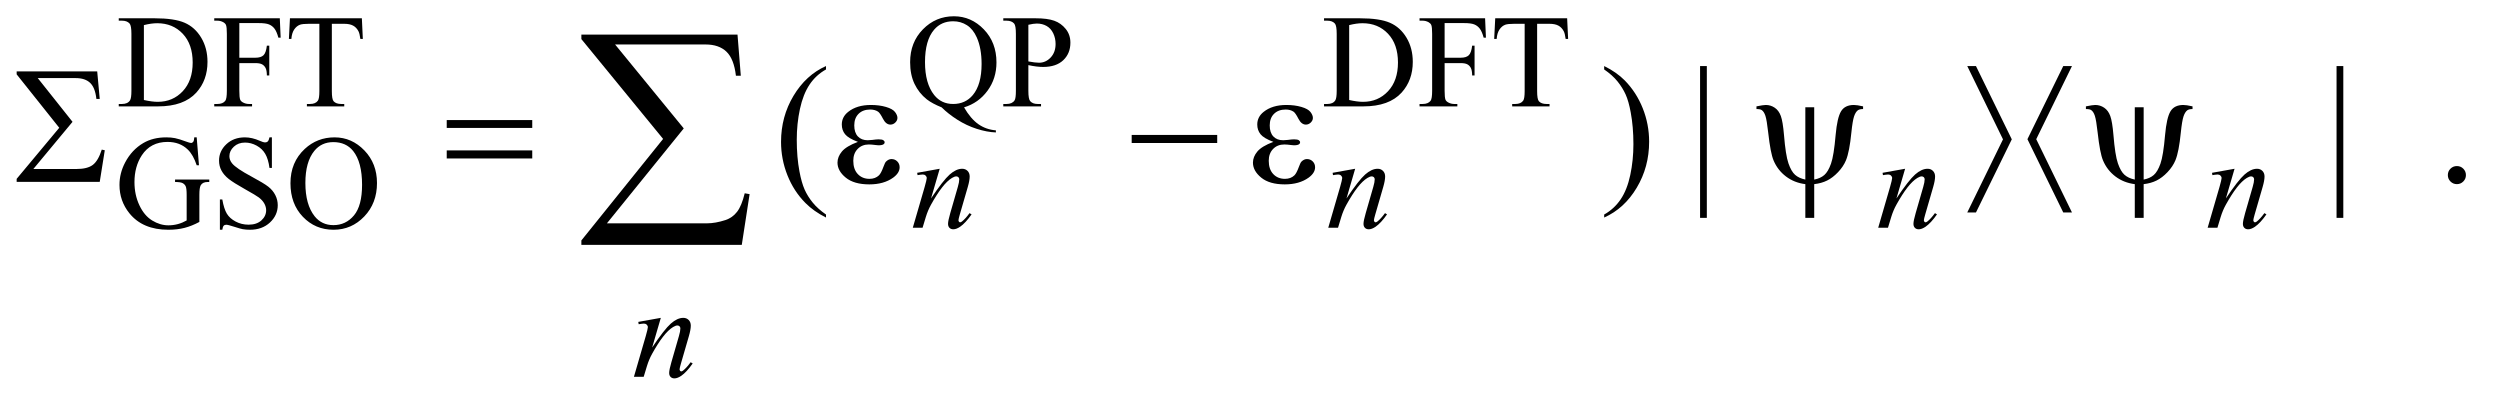 <?xml version="1.0" encoding="UTF-8"?>
<!DOCTYPE svg PUBLIC '-//W3C//DTD SVG 1.0//EN'
          'http://www.w3.org/TR/2001/REC-SVG-20010904/DTD/svg10.dtd'>
<svg stroke-dasharray="none" shape-rendering="auto" xmlns="http://www.w3.org/2000/svg" font-family="'Dialog'" text-rendering="auto" width="235" fill-opacity="1" color-interpolation="auto" color-rendering="auto" preserveAspectRatio="xMidYMid meet" font-size="12px" viewBox="0 0 235 38" fill="black" xmlns:xlink="http://www.w3.org/1999/xlink" stroke="black" image-rendering="auto" stroke-miterlimit="10" stroke-linecap="square" stroke-linejoin="miter" font-style="normal" stroke-width="1" height="38" stroke-dashoffset="0" font-weight="normal" stroke-opacity="1"
><!--Generated by the Batik Graphics2D SVG Generator--><defs id="genericDefs"
  /><g
  ><defs id="defs1"
    ><clipPath clipPathUnits="userSpaceOnUse" id="clipPath1"
      ><path d="M0.958 2.087 L149.554 2.087 L149.554 25.821 L0.958 25.821 L0.958 2.087 Z"
      /></clipPath
      ><clipPath clipPathUnits="userSpaceOnUse" id="clipPath2"
      ><path d="M30.699 66.676 L30.699 824.949 L4793.395 824.949 L4793.395 66.676 Z"
      /></clipPath
    ></defs
    ><g transform="scale(1.576,1.576) translate(-0.958,-2.087) matrix(0.031,0,0,0.031,0,0)"
    ><path d="M259.375 272 L259.375 267.375 L265.75 267.375 Q276.5 267.375 281 260.5 Q283.75 256.375 283.75 242 L283.75 132.5 Q283.75 116.625 280.25 112.625 Q275.375 107.125 265.75 107.125 L259.375 107.125 L259.375 102.5 L328.375 102.5 Q366.375 102.5 386.188 111.125 Q406 119.75 418.062 139.875 Q430.125 160 430.125 186.375 Q430.125 221.75 408.625 245.5 Q384.5 272 335.125 272 L259.375 272 ZM307.75 259.75 Q323.625 263.25 334.375 263.25 Q363.375 263.25 382.5 242.875 Q401.625 222.5 401.625 187.625 Q401.625 152.5 382.5 132.25 Q363.375 112 333.375 112 Q322.125 112 307.75 115.625 L307.75 259.75 ZM491.375 111.75 L491.375 178.375 L522.25 178.375 Q532.875 178.375 537.812 173.688 Q542.75 169 544.375 155.125 L549 155.125 L549 212.5 L544.375 212.5 Q544.25 202.625 541.812 198 Q539.375 193.375 535.062 191.062 Q530.75 188.75 522.25 188.75 L491.375 188.75 L491.375 242 Q491.375 254.875 493 259 Q494.25 262.125 498.25 264.375 Q503.75 267.375 509.75 267.375 L515.875 267.375 L515.875 272 L443.125 272 L443.125 267.375 L449.125 267.375 Q459.625 267.375 464.375 261.25 Q467.375 257.25 467.375 242 L467.375 132.5 Q467.375 119.625 465.75 115.5 Q464.5 112.375 460.625 110.125 Q455.25 107.125 449.125 107.125 L443.125 107.125 L443.125 102.5 L569.25 102.5 L570.875 139.75 L566.5 139.75 Q563.25 127.875 558.938 122.312 Q554.625 116.75 548.312 114.25 Q542 111.75 528.75 111.75 L491.375 111.75 ZM727.125 102.5 L729 142.25 L724.25 142.25 Q722.875 131.75 720.5 127.25 Q716.625 120 710.188 116.562 Q703.75 113.125 693.25 113.125 L669.375 113.125 L669.375 242.625 Q669.375 258.25 672.75 262.125 Q677.5 267.375 687.375 267.375 L693.25 267.375 L693.25 272 L621.375 272 L621.375 267.375 L627.375 267.375 Q638.125 267.375 642.625 260.875 Q645.375 256.875 645.375 242.625 L645.375 113.125 L625 113.125 Q613.125 113.125 608.125 114.875 Q601.625 117.25 597 124 Q592.375 130.75 591.5 142.25 L586.75 142.25 L588.75 102.5 L727.125 102.5 ZM1885.75 273.875 Q1898.5 295.875 1913.312 306.25 Q1928.125 316.625 1947 318.125 L1947 322.125 Q1929.75 321.5 1910.125 315.188 Q1890.5 308.875 1872.938 297.688 Q1855.375 286.5 1842.625 273.875 Q1824.625 266.625 1814.125 258.5 Q1798.875 246.375 1790.438 228.688 Q1782 211 1782 186.875 Q1782 148.875 1806.625 123.75 Q1831.25 98.625 1866.25 98.625 Q1899.5 98.625 1923.812 123.812 Q1948.125 149 1948.125 187.375 Q1948.125 218.5 1930.812 242 Q1913.5 265.5 1885.75 273.875 ZM1864.75 108.25 Q1842 108.25 1828.125 124.5 Q1810.625 144.875 1810.625 186.875 Q1810.625 228 1828.375 250.25 Q1842.125 267.375 1864.75 267.375 Q1888.25 267.375 1902.625 250.25 Q1919.5 230 1919.5 190.5 Q1919.5 160.125 1910.25 139.375 Q1903.125 123.375 1891.312 115.812 Q1879.5 108.25 1864.75 108.25 ZM2009.5 192.625 L2009.5 242 Q2009.5 258 2013 261.875 Q2017.75 267.375 2027.375 267.375 L2033.875 267.375 L2033.875 272 L1961.25 272 L1961.25 267.375 L1967.625 267.375 Q1978.375 267.375 1983 260.375 Q1985.5 256.5 1985.5 242 L1985.5 132.5 Q1985.5 116.5 1982.125 112.625 Q1977.25 107.125 1967.625 107.125 L1961.25 107.125 L1961.25 102.5 L2023.375 102.5 Q2046.125 102.5 2059.25 107.188 Q2072.375 111.875 2081.375 123 Q2090.375 134.125 2090.375 149.375 Q2090.375 170.125 2076.688 183.125 Q2063 196.125 2038 196.125 Q2031.875 196.125 2024.75 195.25 Q2017.625 194.375 2009.5 192.625 ZM2009.5 185.5 Q2016.125 186.75 2021.25 187.375 Q2026.375 188 2030 188 Q2043 188 2052.438 177.938 Q2061.875 167.875 2061.875 151.875 Q2061.875 140.875 2057.375 131.438 Q2052.875 122 2044.625 117.312 Q2036.375 112.625 2025.875 112.625 Q2019.5 112.625 2009.5 115 L2009.5 185.5 ZM2578.375 272 L2578.375 267.375 L2584.75 267.375 Q2595.5 267.375 2600 260.5 Q2602.75 256.375 2602.75 242 L2602.75 132.5 Q2602.75 116.625 2599.25 112.625 Q2594.375 107.125 2584.75 107.125 L2578.375 107.125 L2578.375 102.5 L2647.375 102.5 Q2685.375 102.5 2705.188 111.125 Q2725 119.75 2737.062 139.875 Q2749.125 160 2749.125 186.375 Q2749.125 221.75 2727.625 245.5 Q2703.5 272 2654.125 272 L2578.375 272 ZM2626.75 259.75 Q2642.625 263.25 2653.375 263.25 Q2682.375 263.25 2701.5 242.875 Q2720.625 222.5 2720.625 187.625 Q2720.625 152.5 2701.5 132.25 Q2682.375 112 2652.375 112 Q2641.125 112 2626.75 115.625 L2626.75 259.75 ZM2810.375 111.75 L2810.375 178.375 L2841.25 178.375 Q2851.875 178.375 2856.812 173.688 Q2861.75 169 2863.375 155.125 L2868 155.125 L2868 212.5 L2863.375 212.5 Q2863.25 202.625 2860.812 198 Q2858.375 193.375 2854.062 191.062 Q2849.75 188.75 2841.25 188.75 L2810.375 188.75 L2810.375 242 Q2810.375 254.875 2812 259 Q2813.25 262.125 2817.25 264.375 Q2822.75 267.375 2828.75 267.375 L2834.875 267.375 L2834.875 272 L2762.125 272 L2762.125 267.375 L2768.125 267.375 Q2778.625 267.375 2783.375 261.25 Q2786.375 257.25 2786.375 242 L2786.375 132.5 Q2786.375 119.625 2784.75 115.5 Q2783.5 112.375 2779.625 110.125 Q2774.25 107.125 2768.125 107.125 L2762.125 107.125 L2762.125 102.5 L2888.25 102.5 L2889.875 139.75 L2885.5 139.75 Q2882.25 127.875 2877.938 122.312 Q2873.625 116.75 2867.312 114.25 Q2861 111.75 2847.75 111.75 L2810.375 111.75 ZM3046.125 102.5 L3048 142.25 L3043.25 142.25 Q3041.875 131.75 3039.5 127.25 Q3035.625 120 3029.188 116.562 Q3022.75 113.125 3012.25 113.125 L2988.375 113.125 L2988.375 242.625 Q2988.375 258.25 2991.75 262.125 Q2996.5 267.375 3006.375 267.375 L3012.25 267.375 L3012.25 272 L2940.375 272 L2940.375 267.375 L2946.375 267.375 Q2957.125 267.375 2961.625 260.875 Q2964.375 256.875 2964.375 242.625 L2964.375 113.125 L2944 113.125 Q2932.125 113.125 2927.125 114.875 Q2920.625 117.25 2916 124 Q2911.375 130.75 2910.5 142.25 L2905.75 142.25 L2907.75 102.5 L3046.125 102.5 Z" stroke="none" clip-path="url(#clipPath2)"
    /></g
    ><g transform="matrix(0.049,0,0,0.049,-1.509,-3.289)"
    ><path d="M408.125 330.625 L412.5 384.125 L408.125 384.125 Q401.5 364.125 391 354 Q375.875 339.375 352.125 339.375 Q319.75 339.375 302.875 365 Q288.75 386.625 288.75 416.5 Q288.75 440.75 298.125 460.75 Q307.5 480.75 322.688 490.062 Q337.875 499.375 353.875 499.375 Q363.25 499.375 372 497 Q380.75 494.625 388.875 490 L388.875 441 Q388.875 428.25 386.938 424.312 Q385 420.375 380.938 418.312 Q376.875 416.25 366.625 416.25 L366.625 411.5 L432.25 411.5 L432.25 416.25 L429.125 416.25 Q419.375 416.25 415.75 422.75 Q413.25 427.375 413.25 441 L413.25 492.875 Q398.875 500.625 384.875 504.25 Q370.875 507.875 353.75 507.875 Q304.625 507.875 279.125 476.375 Q260 452.75 260 421.875 Q260 399.5 270.75 379 Q283.5 354.625 305.75 341.5 Q324.375 330.625 349.75 330.625 Q359 330.625 366.562 332.125 Q374.125 333.625 388 338.75 Q395 341.375 397.375 341.375 Q399.75 341.375 401.438 339.188 Q403.125 337 403.5 330.625 L408.125 330.625 ZM552.375 330.625 L552.375 389.25 L547.75 389.25 Q545.5 372.375 539.688 362.375 Q533.875 352.375 523.125 346.5 Q512.375 340.625 500.875 340.625 Q487.875 340.625 479.375 348.562 Q470.875 356.5 470.875 366.625 Q470.875 374.375 476.25 380.75 Q484 390.125 513.125 405.75 Q536.875 418.5 545.562 425.312 Q554.25 432.125 558.938 441.375 Q563.625 450.625 563.625 460.75 Q563.625 480 548.688 493.938 Q533.75 507.875 510.25 507.875 Q502.875 507.875 496.375 506.75 Q492.5 506.125 480.312 502.188 Q468.125 498.25 464.875 498.25 Q461.75 498.25 459.938 500.125 Q458.125 502 457.25 507.875 L452.625 507.875 L452.625 449.75 L457.25 449.75 Q460.5 468 466 477.062 Q471.5 486.125 482.812 492.125 Q494.125 498.125 507.625 498.125 Q523.25 498.125 532.312 489.875 Q541.375 481.625 541.375 470.375 Q541.375 464.125 537.938 457.75 Q534.5 451.375 527.25 445.875 Q522.375 442.125 500.625 429.938 Q478.875 417.75 469.688 410.5 Q460.5 403.25 455.75 394.5 Q451 385.75 451 375.25 Q451 357 465 343.812 Q479 330.625 500.625 330.625 Q514.125 330.625 529.25 337.25 Q536.25 340.375 539.125 340.375 Q542.375 340.375 544.438 338.438 Q546.5 336.5 547.75 330.625 L552.375 330.625 ZM672.625 330.625 Q705.625 330.625 729.812 355.688 Q754 380.75 754 418.25 Q754 456.875 729.625 482.375 Q705.25 507.875 670.625 507.875 Q635.625 507.875 611.812 483 Q588 458.125 588 418.625 Q588 378.25 615.5 352.75 Q639.375 330.625 672.625 330.625 ZM670.25 339.75 Q647.5 339.75 633.75 356.625 Q616.625 377.625 616.625 418.125 Q616.625 459.625 634.375 482 Q648 499 670.375 499 Q694.25 499 709.812 480.375 Q725.375 461.75 725.375 421.625 Q725.375 378.125 708.25 356.75 Q694.5 339.75 670.25 339.75 Z" stroke="none" clip-path="url(#clipPath2)"
    /></g
    ><g transform="matrix(0.049,0,0,0.049,-1.509,-3.289)"
    ><path d="M1615.375 478.656 L1615.375 484.438 Q1591.781 472.562 1576 456.625 Q1553.5 433.969 1541.312 403.188 Q1529.125 372.406 1529.125 339.281 Q1529.125 290.844 1553.031 250.922 Q1576.938 211 1615.375 193.812 L1615.375 200.375 Q1596.156 211 1583.812 229.438 Q1571.469 247.875 1565.375 276.156 Q1559.281 304.438 1559.281 335.219 Q1559.281 368.656 1564.438 396 Q1568.5 417.562 1574.281 430.609 Q1580.062 443.656 1589.828 455.688 Q1599.594 467.719 1615.375 478.656 ZM3108.188 200.375 L3108.188 193.812 Q3131.938 205.531 3147.719 221.469 Q3170.062 244.281 3182.25 274.984 Q3194.438 305.688 3194.438 338.969 Q3194.438 387.406 3170.609 427.328 Q3146.781 467.25 3108.188 484.438 L3108.188 478.656 Q3127.406 467.875 3139.828 449.516 Q3152.25 431.156 3158.266 402.797 Q3164.281 374.438 3164.281 343.656 Q3164.281 310.375 3159.125 282.875 Q3155.219 261.312 3149.359 248.344 Q3143.5 235.375 3133.812 223.344 Q3124.125 211.312 3108.188 200.375 ZM3305.125 193.812 L3305.125 485.062 L3292.156 485.062 L3292.156 193.812 L3305.125 193.812 ZM4526.125 193.812 L4526.125 485.062 L4513.156 485.062 L4513.156 193.812 L4526.125 193.812 ZM4744 385.688 Q4751.344 385.688 4756.344 390.766 Q4761.344 395.844 4761.344 403.031 Q4761.344 410.219 4756.266 415.297 Q4751.188 420.375 4744 420.375 Q4736.812 420.375 4731.734 415.297 Q4726.656 410.219 4726.656 403.031 Q4726.656 395.688 4731.734 390.688 Q4736.812 385.688 4744 385.688 Z" stroke="none" clip-path="url(#clipPath2)"
    /></g
    ><g transform="matrix(0.049,0,0,0.049,-1.509,-3.289)"
    ><path d="M1833.5 390.875 L1816.875 447.75 Q1840.25 412.875 1852.688 401.875 Q1865.125 390.875 1876.625 390.875 Q1882.875 390.875 1886.938 395 Q1891 399.125 1891 405.75 Q1891 413.25 1887.375 425.75 L1872.125 478.375 Q1869.5 487.5 1869.5 489.5 Q1869.5 491.25 1870.5 492.438 Q1871.5 493.625 1872.625 493.625 Q1874.125 493.625 1876.25 492 Q1882.875 486.75 1890.75 476 L1894.625 478.375 Q1883 495 1872.625 502.125 Q1865.375 507 1859.625 507 Q1855 507 1852.25 504.188 Q1849.5 501.375 1849.5 496.625 Q1849.5 490.625 1853.75 476 L1868.25 425.75 Q1871 416.375 1871 411.125 Q1871 408.625 1869.375 407.062 Q1867.75 405.5 1865.375 405.5 Q1861.875 405.5 1857 408.5 Q1847.75 414.125 1837.75 427.062 Q1827.75 440 1816.625 460.125 Q1810.75 470.75 1806.875 483.375 L1800.625 504 L1781.875 504 L1804.625 425.75 Q1808.625 411.625 1808.625 408.75 Q1808.625 406 1806.438 403.938 Q1804.25 401.875 1801 401.875 Q1799.5 401.875 1795.75 402.375 L1791 403.125 L1790.25 398.625 L1833.5 390.875 ZM2630.5 390.875 L2613.875 447.75 Q2637.25 412.875 2649.688 401.875 Q2662.125 390.875 2673.625 390.875 Q2679.875 390.875 2683.938 395 Q2688 399.125 2688 405.75 Q2688 413.25 2684.375 425.75 L2669.125 478.375 Q2666.5 487.5 2666.5 489.5 Q2666.5 491.25 2667.5 492.438 Q2668.5 493.625 2669.625 493.625 Q2671.125 493.625 2673.25 492 Q2679.875 486.75 2687.75 476 L2691.625 478.375 Q2680 495 2669.625 502.125 Q2662.375 507 2656.625 507 Q2652 507 2649.25 504.188 Q2646.5 501.375 2646.5 496.625 Q2646.5 490.625 2650.75 476 L2665.25 425.75 Q2668 416.375 2668 411.125 Q2668 408.625 2666.375 407.062 Q2664.75 405.5 2662.375 405.5 Q2658.875 405.5 2654 408.5 Q2644.75 414.125 2634.75 427.062 Q2624.75 440 2613.625 460.125 Q2607.75 470.75 2603.875 483.375 L2597.625 504 L2578.875 504 L2601.625 425.75 Q2605.625 411.625 2605.625 408.75 Q2605.625 406 2603.438 403.938 Q2601.25 401.875 2598 401.875 Q2596.5 401.875 2592.75 402.375 L2588 403.125 L2587.25 398.625 L2630.5 390.875 ZM3685.5 390.875 L3668.875 447.75 Q3692.25 412.875 3704.688 401.875 Q3717.125 390.875 3728.625 390.875 Q3734.875 390.875 3738.938 395 Q3743 399.125 3743 405.75 Q3743 413.25 3739.375 425.75 L3724.125 478.375 Q3721.5 487.5 3721.5 489.5 Q3721.5 491.25 3722.5 492.438 Q3723.5 493.625 3724.625 493.625 Q3726.125 493.625 3728.25 492 Q3734.875 486.75 3742.75 476 L3746.625 478.375 Q3735 495 3724.625 502.125 Q3717.375 507 3711.625 507 Q3707 507 3704.25 504.188 Q3701.5 501.375 3701.5 496.625 Q3701.5 490.625 3705.75 476 L3720.25 425.75 Q3723 416.375 3723 411.125 Q3723 408.625 3721.375 407.062 Q3719.75 405.5 3717.375 405.5 Q3713.875 405.5 3709 408.5 Q3699.75 414.125 3689.75 427.062 Q3679.75 440 3668.625 460.125 Q3662.75 470.75 3658.875 483.375 L3652.625 504 L3633.875 504 L3656.625 425.75 Q3660.625 411.625 3660.625 408.75 Q3660.625 406 3658.438 403.938 Q3656.25 401.875 3653 401.875 Q3651.5 401.875 3647.75 402.375 L3643 403.125 L3642.25 398.625 L3685.5 390.875 ZM4317.5 390.875 L4300.875 447.75 Q4324.25 412.875 4336.688 401.875 Q4349.125 390.875 4360.625 390.875 Q4366.875 390.875 4370.938 395 Q4375 399.125 4375 405.75 Q4375 413.25 4371.375 425.75 L4356.125 478.375 Q4353.5 487.5 4353.5 489.5 Q4353.5 491.25 4354.5 492.438 Q4355.5 493.625 4356.625 493.625 Q4358.125 493.625 4360.25 492 Q4366.875 486.75 4374.75 476 L4378.625 478.375 Q4367 495 4356.625 502.125 Q4349.375 507 4343.625 507 Q4339 507 4336.25 504.188 Q4333.5 501.375 4333.5 496.625 Q4333.5 490.625 4337.75 476 L4352.25 425.75 Q4355 416.375 4355 411.125 Q4355 408.625 4353.375 407.062 Q4351.75 405.5 4349.375 405.5 Q4345.875 405.5 4341 408.5 Q4331.75 414.125 4321.75 427.062 Q4311.75 440 4300.625 460.125 Q4294.75 470.75 4290.875 483.375 L4284.625 504 L4265.875 504 L4288.625 425.75 Q4292.625 411.625 4292.625 408.75 Q4292.625 406 4290.438 403.938 Q4288.25 401.875 4285 401.875 Q4283.5 401.875 4279.75 402.375 L4275 403.125 L4274.25 398.625 L4317.5 390.875 Z" stroke="none" clip-path="url(#clipPath2)"
    /></g
    ><g transform="matrix(0.049,0,0,0.049,-1.509,-3.289)"
    ><path d="M1298.5 676.875 L1281.875 733.75 Q1305.25 698.875 1317.688 687.875 Q1330.125 676.875 1341.625 676.875 Q1347.875 676.875 1351.938 681 Q1356 685.125 1356 691.75 Q1356 699.25 1352.375 711.75 L1337.125 764.375 Q1334.5 773.5 1334.5 775.5 Q1334.5 777.25 1335.5 778.438 Q1336.5 779.625 1337.625 779.625 Q1339.125 779.625 1341.25 778 Q1347.875 772.75 1355.75 762 L1359.625 764.375 Q1348 781 1337.625 788.125 Q1330.375 793 1324.625 793 Q1320 793 1317.25 790.188 Q1314.5 787.375 1314.5 782.625 Q1314.5 776.625 1318.75 762 L1333.25 711.75 Q1336 702.375 1336 697.125 Q1336 694.625 1334.375 693.062 Q1332.75 691.5 1330.375 691.5 Q1326.875 691.5 1322 694.5 Q1312.75 700.125 1302.75 713.062 Q1292.75 726 1281.625 746.125 Q1275.75 756.75 1271.875 769.375 L1265.625 790 L1246.875 790 L1269.625 711.75 Q1273.625 697.625 1273.625 694.75 Q1273.625 692 1271.438 689.938 Q1269.25 687.875 1266 687.875 Q1264.5 687.875 1260.75 688.375 L1256 689.125 L1255.25 684.625 L1298.5 676.875 Z" stroke="none" clip-path="url(#clipPath2)"
    /></g
    ><g transform="matrix(0.049,0,0,0.049,-1.509,-3.289)"
    ><path d="M222.125 416 L62.75 416 L62.75 410.219 L144.469 312.25 L62.75 209.75 L62.75 204.125 L217.281 204.125 L222.125 256.938 L215.719 256.938 Q213.375 235.375 203.766 226.156 Q194.156 216.938 176.031 216.938 L103.219 216.938 L169.938 300.844 L94.781 391.312 L177.594 391.312 Q198.375 391.312 208.766 383.5 Q219.156 375.688 226.031 354.125 L231.812 355.375 L222.125 416 ZM887.781 297.406 L1051.844 297.406 L1051.844 312.562 L887.781 312.562 L887.781 297.406 ZM887.781 355.688 L1051.844 355.688 L1051.844 371.156 L887.781 371.156 L887.781 355.688 ZM1676.625 339.281 Q1658.188 332.406 1651.938 324.594 Q1645.688 316.781 1645.688 306 Q1645.688 291.469 1657.875 281.781 Q1674.438 268.5 1701.469 268.5 Q1717.562 268.5 1730.375 272.25 Q1743.188 276 1747.797 282.016 Q1752.406 288.031 1752.406 293.344 Q1752.406 298.188 1748.344 302.172 Q1744.281 306.156 1738.969 306.156 Q1730.375 306.156 1724.672 294.984 Q1718.969 283.812 1715.219 281.312 Q1709.125 277.25 1700.219 277.25 Q1686.156 277.25 1677.875 285.453 Q1669.594 293.656 1669.594 307.719 Q1669.594 321.469 1676.469 328.812 Q1683.344 336.156 1695.375 336.156 Q1699.438 336.156 1704.281 335.531 Q1711.938 334.438 1716.312 334.438 Q1723.031 334.438 1725.453 336.156 Q1727.875 337.875 1727.875 340.219 Q1727.875 342.562 1725.844 343.812 Q1723.031 345.844 1716 345.844 Q1714.438 345.844 1710.844 345.375 Q1702.719 344.281 1697.562 344.281 Q1684.438 344.281 1676.078 352.875 Q1667.719 361.469 1667.719 375.531 Q1667.719 391.938 1676.391 401.078 Q1685.062 410.219 1698.812 410.219 Q1709.906 410.219 1716.938 403.5 Q1721 399.594 1725.531 387.25 Q1728.5 379.125 1730.375 377.25 Q1735.375 372.25 1741 372.25 Q1747.562 372.25 1752.094 376.781 Q1756.625 381.312 1756.625 388.031 Q1756.625 398.812 1744.281 407.875 Q1726.312 420.844 1698.5 420.844 Q1669.125 420.844 1653.266 407.875 Q1637.406 394.906 1637.406 379.125 Q1637.406 367.875 1645.922 357.719 Q1654.438 347.562 1676.625 339.281 ZM2201.781 326 L2365.844 326 L2365.844 341.469 L2201.781 341.469 L2201.781 326 ZM2473.625 339.281 Q2455.188 332.406 2448.938 324.594 Q2442.688 316.781 2442.688 306 Q2442.688 291.469 2454.875 281.781 Q2471.438 268.5 2498.469 268.5 Q2514.562 268.5 2527.375 272.25 Q2540.188 276 2544.797 282.016 Q2549.406 288.031 2549.406 293.344 Q2549.406 298.188 2545.344 302.172 Q2541.281 306.156 2535.969 306.156 Q2527.375 306.156 2521.672 294.984 Q2515.969 283.812 2512.219 281.312 Q2506.125 277.25 2497.219 277.25 Q2483.156 277.25 2474.875 285.453 Q2466.594 293.656 2466.594 307.719 Q2466.594 321.469 2473.469 328.812 Q2480.344 336.156 2492.375 336.156 Q2496.438 336.156 2501.281 335.531 Q2508.938 334.438 2513.312 334.438 Q2520.031 334.438 2522.453 336.156 Q2524.875 337.875 2524.875 340.219 Q2524.875 342.562 2522.844 343.812 Q2520.031 345.844 2513 345.844 Q2511.438 345.844 2507.844 345.375 Q2499.719 344.281 2494.562 344.281 Q2481.438 344.281 2473.078 352.875 Q2464.719 361.469 2464.719 375.531 Q2464.719 391.938 2473.391 401.078 Q2482.062 410.219 2495.812 410.219 Q2506.906 410.219 2513.938 403.5 Q2518 399.594 2522.531 387.25 Q2525.5 379.125 2527.375 377.25 Q2532.375 372.25 2538 372.25 Q2544.562 372.25 2549.094 376.781 Q2553.625 381.312 2553.625 388.031 Q2553.625 398.812 2541.281 407.875 Q2523.312 420.844 2495.5 420.844 Q2466.125 420.844 2450.266 407.875 Q2434.406 394.906 2434.406 379.125 Q2434.406 367.875 2442.922 357.719 Q2451.438 347.562 2473.625 339.281 ZM3511.125 272.875 L3511.125 411.625 Q3523.156 409.281 3530.5 402.875 Q3537.844 396.469 3543.312 381.156 Q3548.781 365.844 3552.219 326 Q3555.188 293.031 3562.531 280.766 Q3569.875 268.5 3587.219 268.5 Q3593.156 268.5 3604.875 271.156 L3604.875 276.312 Q3598.156 276.312 3594.875 278.656 Q3590.344 282.094 3587.531 290.531 Q3584.719 298.969 3582.375 321.625 Q3578.781 358.188 3572.062 374.594 Q3567.062 386.625 3556.906 397.328 Q3546.75 408.031 3535.891 413.422 Q3525.031 418.812 3511.125 420.375 L3511.125 485.062 L3494.094 485.062 L3494.094 420.375 Q3472.844 417.719 3456.906 405.609 Q3440.969 393.5 3433.156 374.906 Q3427.219 360.844 3422.844 321.312 Q3420.188 297.562 3417.531 289.438 Q3414.875 281.312 3410.5 278.344 Q3407.688 276.312 3400.344 276.312 L3400.344 271.156 Q3413.469 268.5 3418.312 268.5 Q3427.531 268.5 3435.344 273.734 Q3443.156 278.969 3447.062 289.594 Q3450.969 300.219 3453.156 326.156 Q3456.281 364.75 3461.672 380.375 Q3467.062 396 3474.406 402.484 Q3481.75 408.969 3494.094 411.625 L3494.094 272.875 L3511.125 272.875 ZM3804.688 474.75 L3873.281 334.438 L3804.688 193.812 L3821.406 193.812 L3890.156 334.438 L3821.406 474.75 L3804.688 474.75 ZM4005.625 193.812 L3937.031 334.125 L4005.625 474.75 L3988.906 474.75 L3920.156 334.125 L3988.906 193.812 L4005.625 193.812 ZM4143.125 272.875 L4143.125 411.625 Q4155.156 409.281 4162.5 402.875 Q4169.844 396.469 4175.312 381.156 Q4180.781 365.844 4184.219 326 Q4187.188 293.031 4194.531 280.766 Q4201.875 268.5 4219.219 268.5 Q4225.156 268.5 4236.875 271.156 L4236.875 276.312 Q4230.156 276.312 4226.875 278.656 Q4222.344 282.094 4219.531 290.531 Q4216.719 298.969 4214.375 321.625 Q4210.781 358.188 4204.062 374.594 Q4199.062 386.625 4188.906 397.328 Q4178.75 408.031 4167.891 413.422 Q4157.031 418.812 4143.125 420.375 L4143.125 485.062 L4126.094 485.062 L4126.094 420.375 Q4104.844 417.719 4088.906 405.609 Q4072.969 393.5 4065.156 374.906 Q4059.219 360.844 4054.844 321.312 Q4052.188 297.562 4049.531 289.438 Q4046.875 281.312 4042.5 278.344 Q4039.688 276.312 4032.344 276.312 L4032.344 271.156 Q4045.469 268.5 4050.312 268.5 Q4059.531 268.5 4067.344 273.734 Q4075.156 278.969 4079.062 289.594 Q4082.969 300.219 4085.156 326.156 Q4088.281 364.75 4093.672 380.375 Q4099.062 396 4106.406 402.484 Q4113.75 408.969 4126.094 411.625 L4126.094 272.875 L4143.125 272.875 Z" stroke="none" clip-path="url(#clipPath2)"
    /></g
    ><g transform="matrix(0.049,0,0,0.049,-1.509,-3.289)"
    ><path d="M1453.812 536.812 L1146.078 536.812 L1146.078 528.375 L1302.875 333.609 L1146.078 142.125 L1146.078 133.453 L1445.609 133.453 L1451.938 212.438 L1442.562 212.438 Q1438.812 180.094 1424.398 166.266 Q1409.984 152.438 1384.203 152.438 L1210.766 152.438 L1342.484 313.453 L1195.062 495.562 L1386.781 495.562 Q1403.188 495.562 1422.641 489.234 Q1436 484.781 1444.789 473.414 Q1453.578 462.047 1459.438 437.906 L1468.812 439.547 L1453.812 536.812 Z" stroke="none" clip-path="url(#clipPath2)"
    /></g
  ></g
></svg
>
